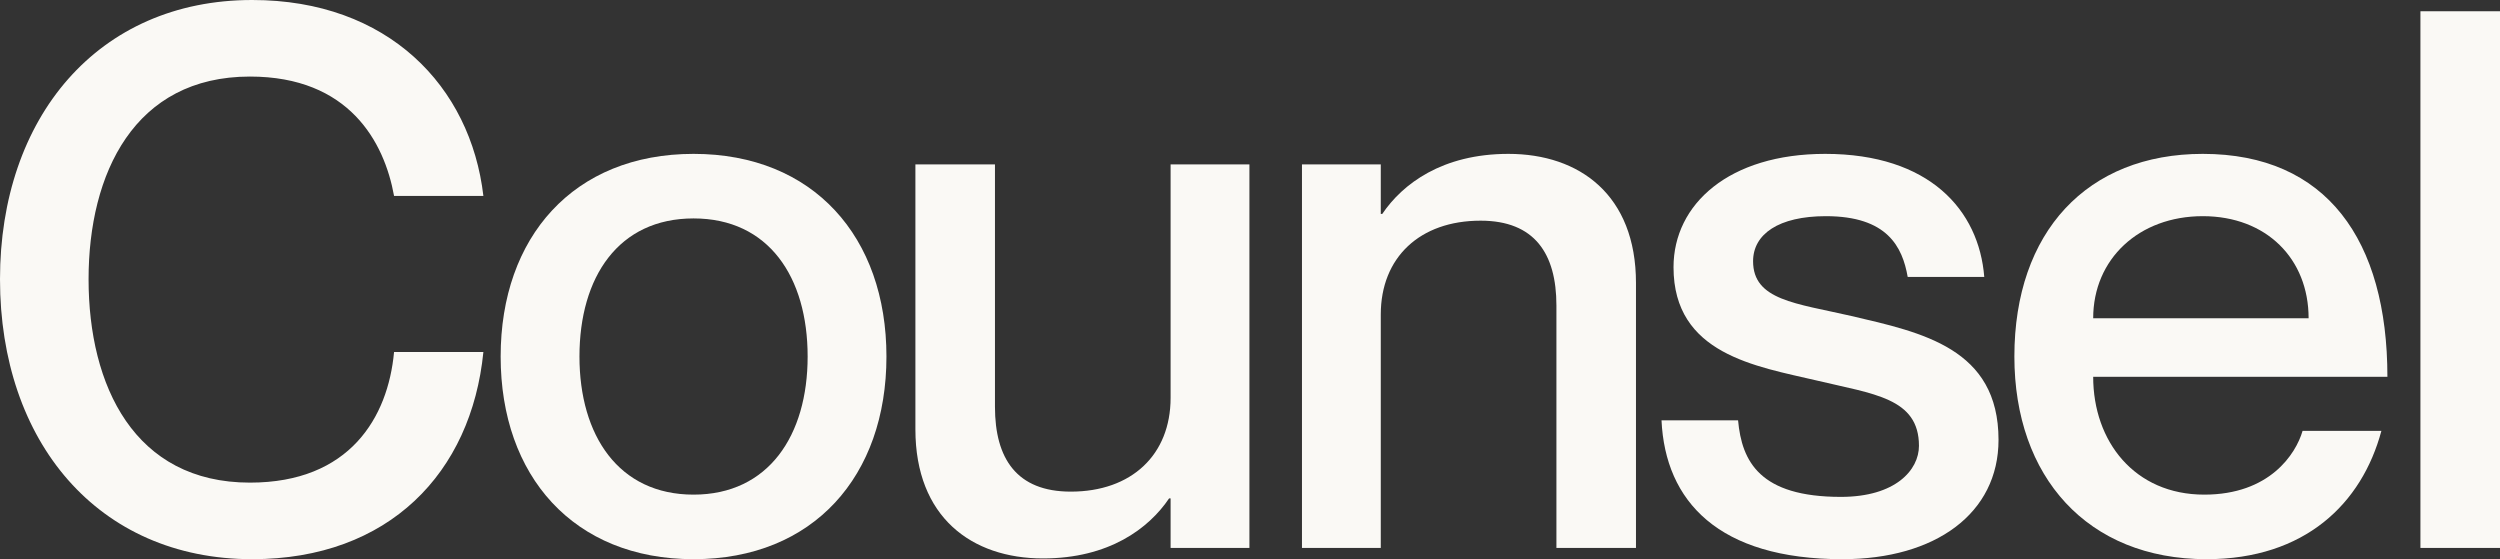 <svg width="1225" height="274" viewBox="0 0 1225 274" fill="none" xmlns="http://www.w3.org/2000/svg">
<rect x="0" y="0" width="1225" height="274" fill="#333333" stroke="none"/>
<path d="M193.089 95.992C188.308 69.511 171.022 37.514 122.474 37.514C65.834 37.514 43.399 84.958 43.399 136.816C43.399 189.042 65.834 236.486 122.474 236.486C171.389 236.486 190.147 204.489 193.089 172.491H236.856C230.971 231.705 190.514 274 123.577 274C47.812 274 0 216.258 0 136.816C0 57.742 47.812 0 123.577 0C190.147 0 230.603 42.295 236.856 95.992H193.089Z" fill="#FAF9F5"/>
<path d="M339.839 274C280.993 274 245.318 233.176 245.318 174.698C245.318 116.22 280.993 75.396 339.839 75.396C398.686 75.396 434.361 116.22 434.361 174.698C434.361 233.176 398.686 274 339.839 274ZM339.839 242.37C376.618 242.37 395.743 213.315 395.743 174.698C395.743 135.713 376.618 107.026 339.839 107.026C303.061 107.026 283.936 135.713 283.936 174.698C283.936 213.315 303.061 242.37 339.839 242.37Z" fill="#FAF9F5"/>
<path d="M573.595 80.545H612.213V268.483H573.595V244.209H572.859C562.929 258.921 543.436 273.632 511.071 273.632C476.131 273.632 448.547 253.404 448.547 210.373V80.545H487.532V199.34C487.532 224.717 498.198 240.899 524.679 240.899C554.47 240.899 573.595 222.878 573.595 194.926V80.545Z" fill="#FAF9F5"/>
<path d="M739.105 75.396C774.045 75.396 801.629 95.624 801.629 138.655V268.483H762.644V149.689C762.644 124.311 751.978 108.129 725.497 108.129C695.706 108.129 676.581 126.15 676.581 154.102V268.483H637.964V80.545H676.581V104.819H677.317C687.247 90.107 706.74 75.396 739.105 75.396Z" fill="#FAF9F5"/>
<path d="M907.19 154.838C941.763 162.929 979.277 170.652 979.277 215.522C979.277 251.565 948.383 274 902.777 274C842.092 274 815.979 245.681 814.14 205.96H851.654C853.493 226.188 862.32 243.474 902.041 243.474C928.89 243.474 940.291 230.234 940.291 218.464C940.291 194.926 917.856 193.087 890.272 186.467C860.481 179.479 820.025 173.595 820.025 130.932C820.025 100.038 847.241 75.396 894.318 75.396C945.44 75.396 969.714 102.98 972.289 135.713H934.775C932.2 121.001 924.844 105.922 894.686 105.922C871.515 105.922 859.01 114.749 859.01 127.989C859.01 147.114 879.974 148.585 907.19 154.838Z" fill="#FAF9F5"/>
<path d="M1080.09 242.37C1112.09 242.37 1124.96 222.51 1128.27 211.109H1166.89C1157.33 246.784 1129.38 274 1081.2 274C1022.72 274 987.044 233.544 987.044 174.698C987.044 113.646 1022.72 75.396 1079.36 75.396C1140.04 75.396 1169.83 117.691 1169.83 184.628H1025.66C1025.66 216.258 1045.89 242.37 1080.09 242.37ZM1079.36 105.922C1048.1 105.922 1025.66 126.886 1025.66 155.941H1131.22C1131.22 126.886 1110.62 105.922 1079.36 105.922Z" fill="#FAF9F5"/>
<path d="M1186.01 5.517H1225V268.483H1186.01V5.517Z" fill="#FAF9F5"/>
</svg>
